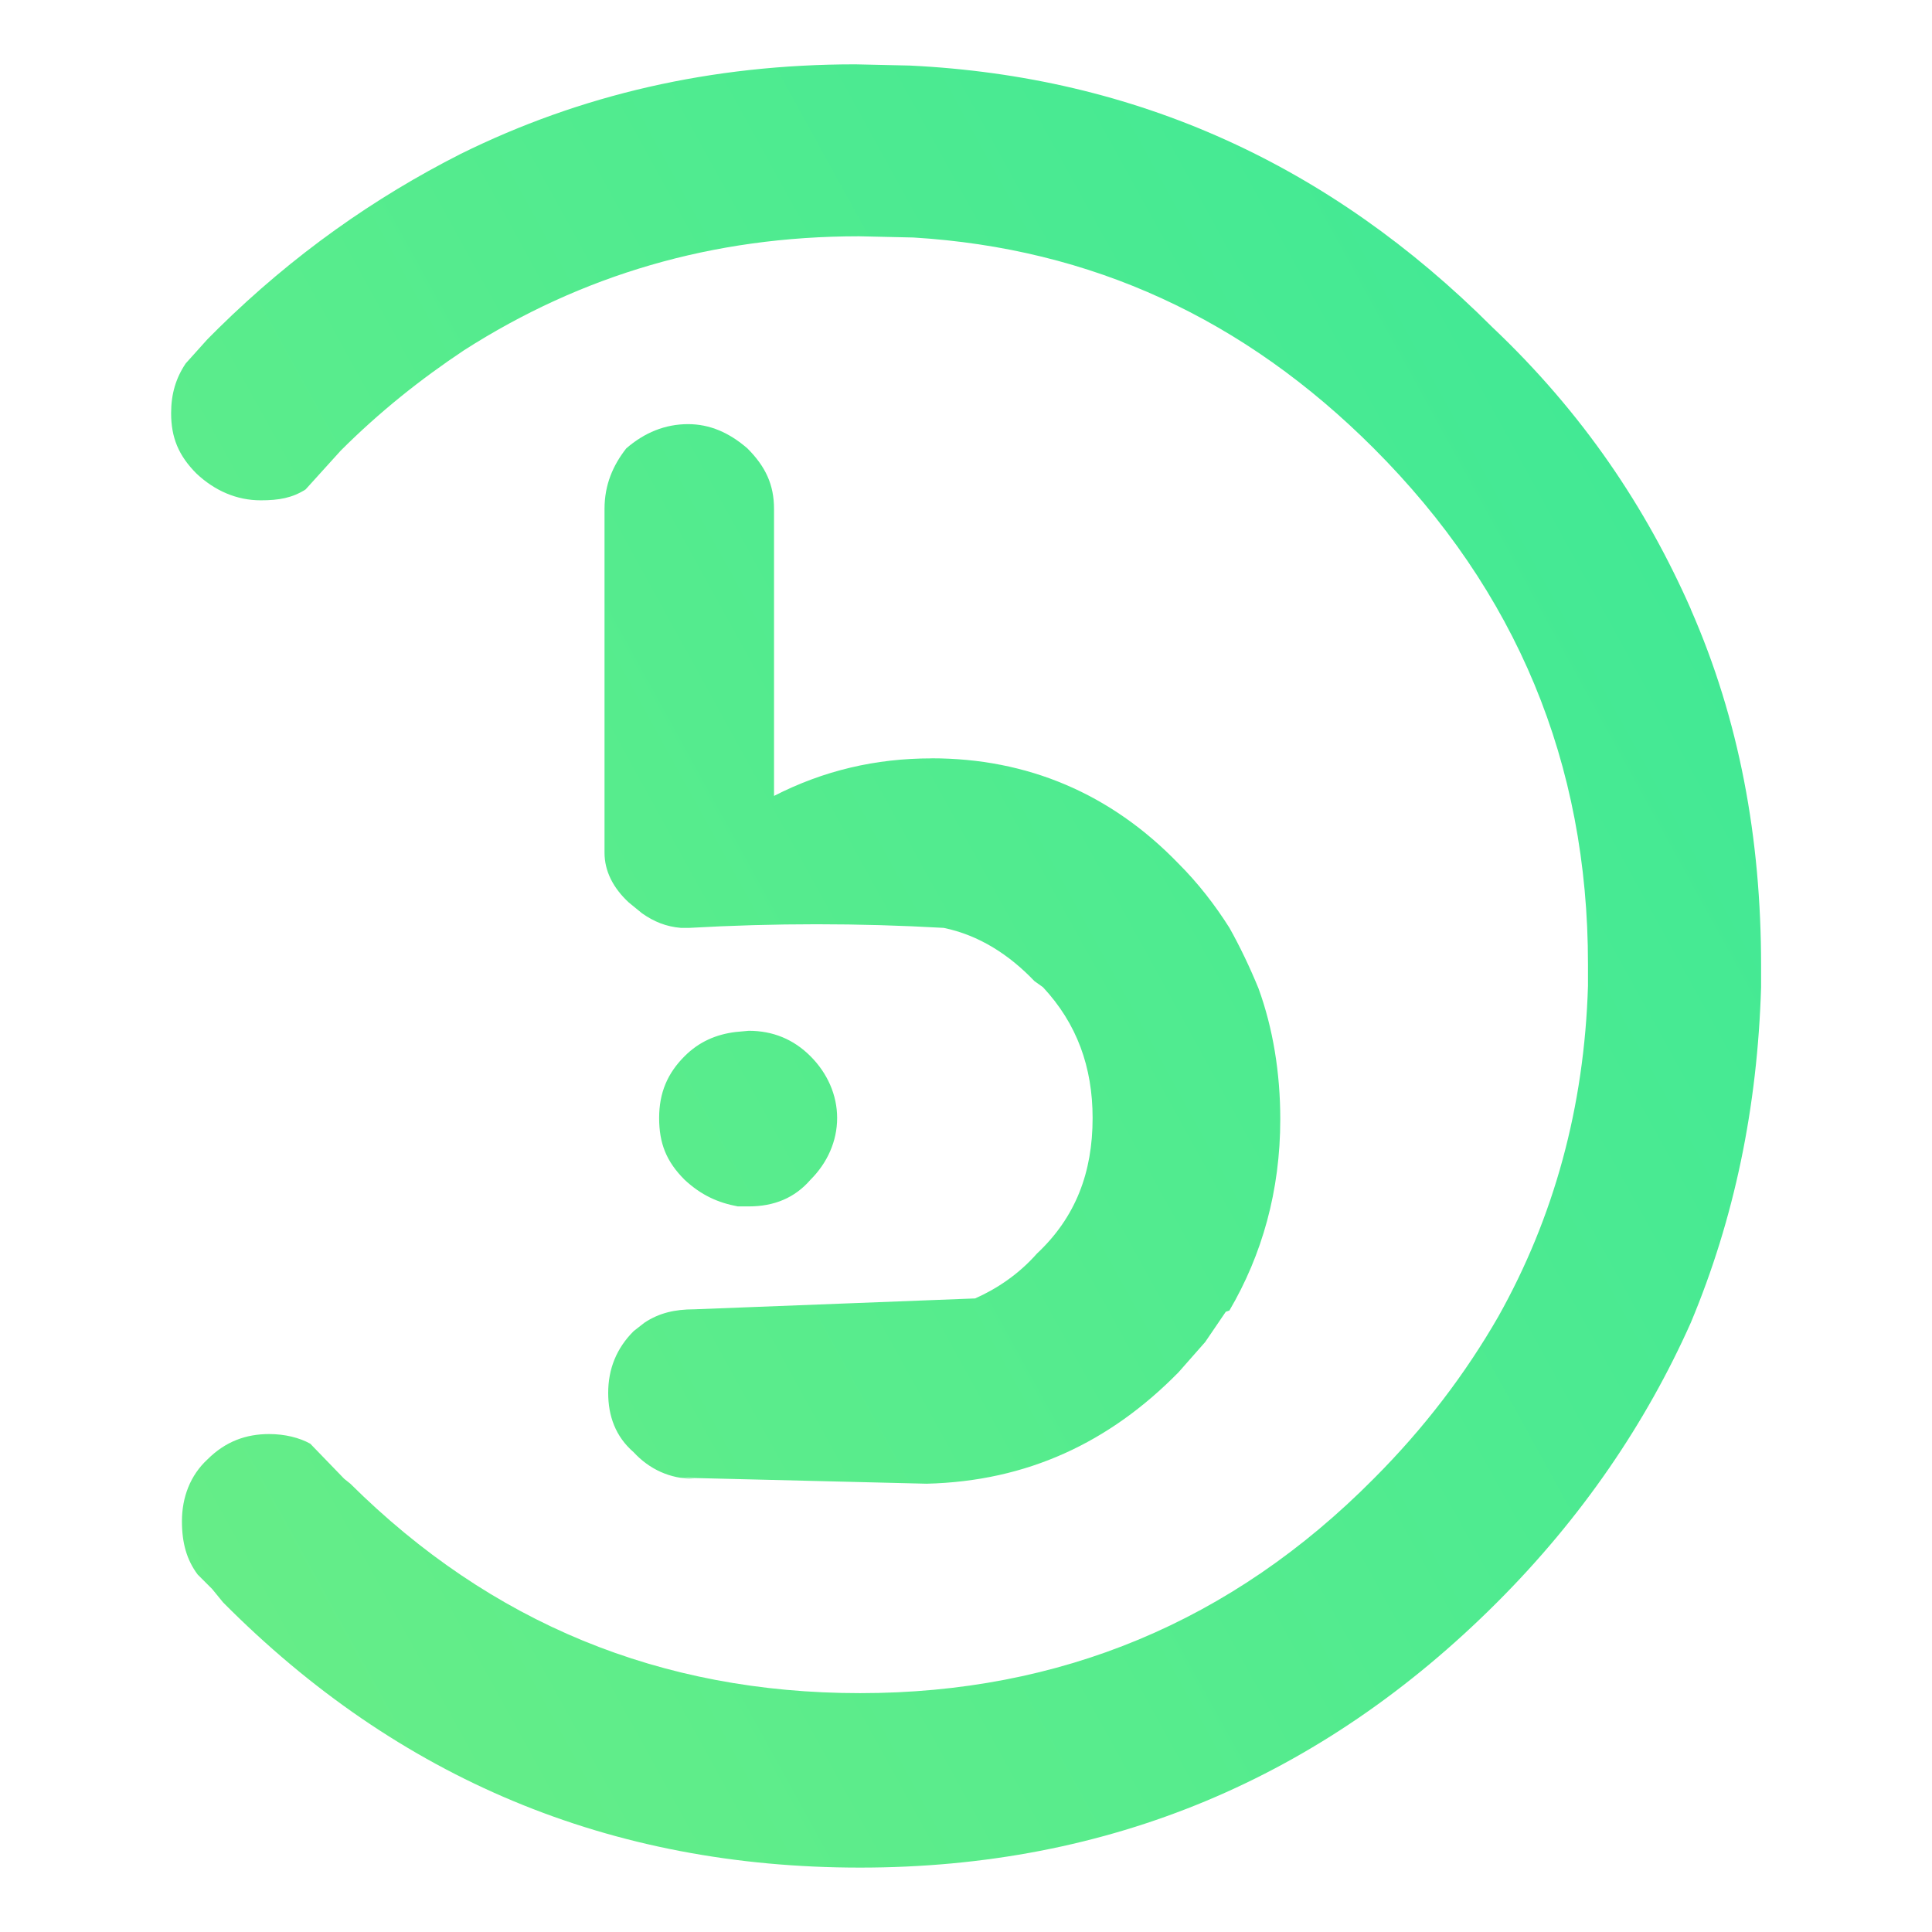 <?xml version="1.0" encoding="UTF-8"?><svg id="Ebene_1" xmlns="http://www.w3.org/2000/svg" width="300" height="300" xmlns:xlink="http://www.w3.org/1999/xlink" viewBox="0 0 300 300"><defs><style>.cls-1{fill:none;}.cls-1,.cls-2{stroke-width:0px;}.cls-3{clip-path:url(#clippath);}.cls-2{fill:url(#Unbenannter_Verlauf_4);}</style><clipPath id="clippath"><rect class="cls-1" width="300" height="300"/></clipPath><linearGradient id="Unbenannter_Verlauf_4" x1="-289.52" y1="382.92" x2="654.36" y2="-137.04" gradientUnits="userSpaceOnUse"><stop offset="0" stop-color="#91f378"/><stop offset="1" stop-color="#0ae2a9"/></linearGradient></defs><g id="booongo-signet"><g class="cls-3"><path class="cls-2" d="m262.55,94.62h0c7.52,17.11,10.91,35.54,10.91,55.29v3.38c-.56,18.62-4.14,35.92-10.91,52.09-6.96,15.61-16.92,30.28-30.09,43.44-27.27,27.27-60.17,41.18-98.91,41.18s-71.65-13.73-98.91-41.18l-1.69-2.07-2.26-2.26c-1.69-2.26-2.44-4.89-2.44-8.27,0-3.76,1.32-7.15,3.95-9.59,2.82-2.82,6.02-3.95,9.59-3.95,2.44,0,4.7.56,6.39,1.5l5.27,5.45.94.75c21.81,21.63,48.14,32.53,79.17,32.53s57.73-11.09,79.73-33.28c7.9-7.9,14.29-16.36,19.37-25.2,8.65-15.42,13.35-32.53,13.92-51.34v-3.38c0-31.22-11.09-57.92-33.28-80.11-20.12-20.12-43.81-31.03-71.46-32.72l-8.46-.19c-22.75,0-43.06,6.02-61.3,17.68-6.77,4.51-13.16,9.59-19.18,15.61l-5.45,6.02c-2.07,1.32-4.14,1.69-6.96,1.69-3.76,0-7.15-1.5-9.97-4.14-2.82-2.82-3.95-5.64-3.95-9.4,0-3.01.75-5.45,2.26-7.71l3.38-3.76,1.69-1.69c11.66-11.47,24.26-20.31,37.61-27.08,18.62-9.21,38.93-13.92,61.3-13.92l8.46.19c35.16,1.69,65.25,15.42,90.45,40.62,14.1,13.35,23.88,28.02,30.84,43.81h0Zm-117.9,23.13h0c14.86,0,27.83,5.45,38.36,16.36,3.01,3.01,5.64,6.39,7.9,9.97,1.69,3.01,3.2,6.21,4.51,9.4,2.26,6.21,3.38,13.16,3.38,20.31,0,11.09-2.82,21.06-7.9,29.71l-.56.19-3.2,4.7-4.14,4.7c-10.72,10.91-23.51,16.92-39.11,17.3l-38.36-.94,2.26.19c-3.76,0-6.96-1.5-9.4-4.14-2.82-2.44-3.95-5.64-3.95-9.21,0-3.76,1.32-6.96,3.95-9.59l1.69-1.32c2.26-1.5,4.7-2.07,7.71-2.07l43.63-1.69c3.38-1.5,6.77-3.76,9.59-6.96,6.02-5.64,8.65-12.6,8.65-21.06,0-7.9-2.44-14.67-7.71-20.31l-1.32-.94c-3.95-4.14-8.65-7.15-14.1-8.27-13.16-.75-26.33-.75-39.49,0h-1.32c-2.26-.19-4.14-.94-6.02-2.26l-2.07-1.69c-2.44-2.26-3.76-4.89-3.76-7.71v-53.4c0-3.76,1.32-6.77,3.38-9.4,2.82-2.44,6.02-3.76,9.59-3.76,3.38,0,6.39,1.32,9.21,3.76,2.82,2.82,4.14,5.64,4.14,9.4v44.57c7.71-3.95,15.8-5.83,24.45-5.83h0Zm-28.39,42.31h0c3.76,0,6.96,1.32,9.59,3.95,2.63,2.63,4.14,6.02,4.14,9.59s-1.5,6.96-4.14,9.59c-2.44,2.82-5.64,4.14-9.59,4.14h-1.69c-3.01-.56-5.64-1.69-8.27-4.14-2.82-2.82-3.95-5.64-3.95-9.59s1.32-6.96,3.95-9.59c2.26-2.26,4.89-3.38,7.9-3.76l2.07-.19h0Z"/></g></g></svg>